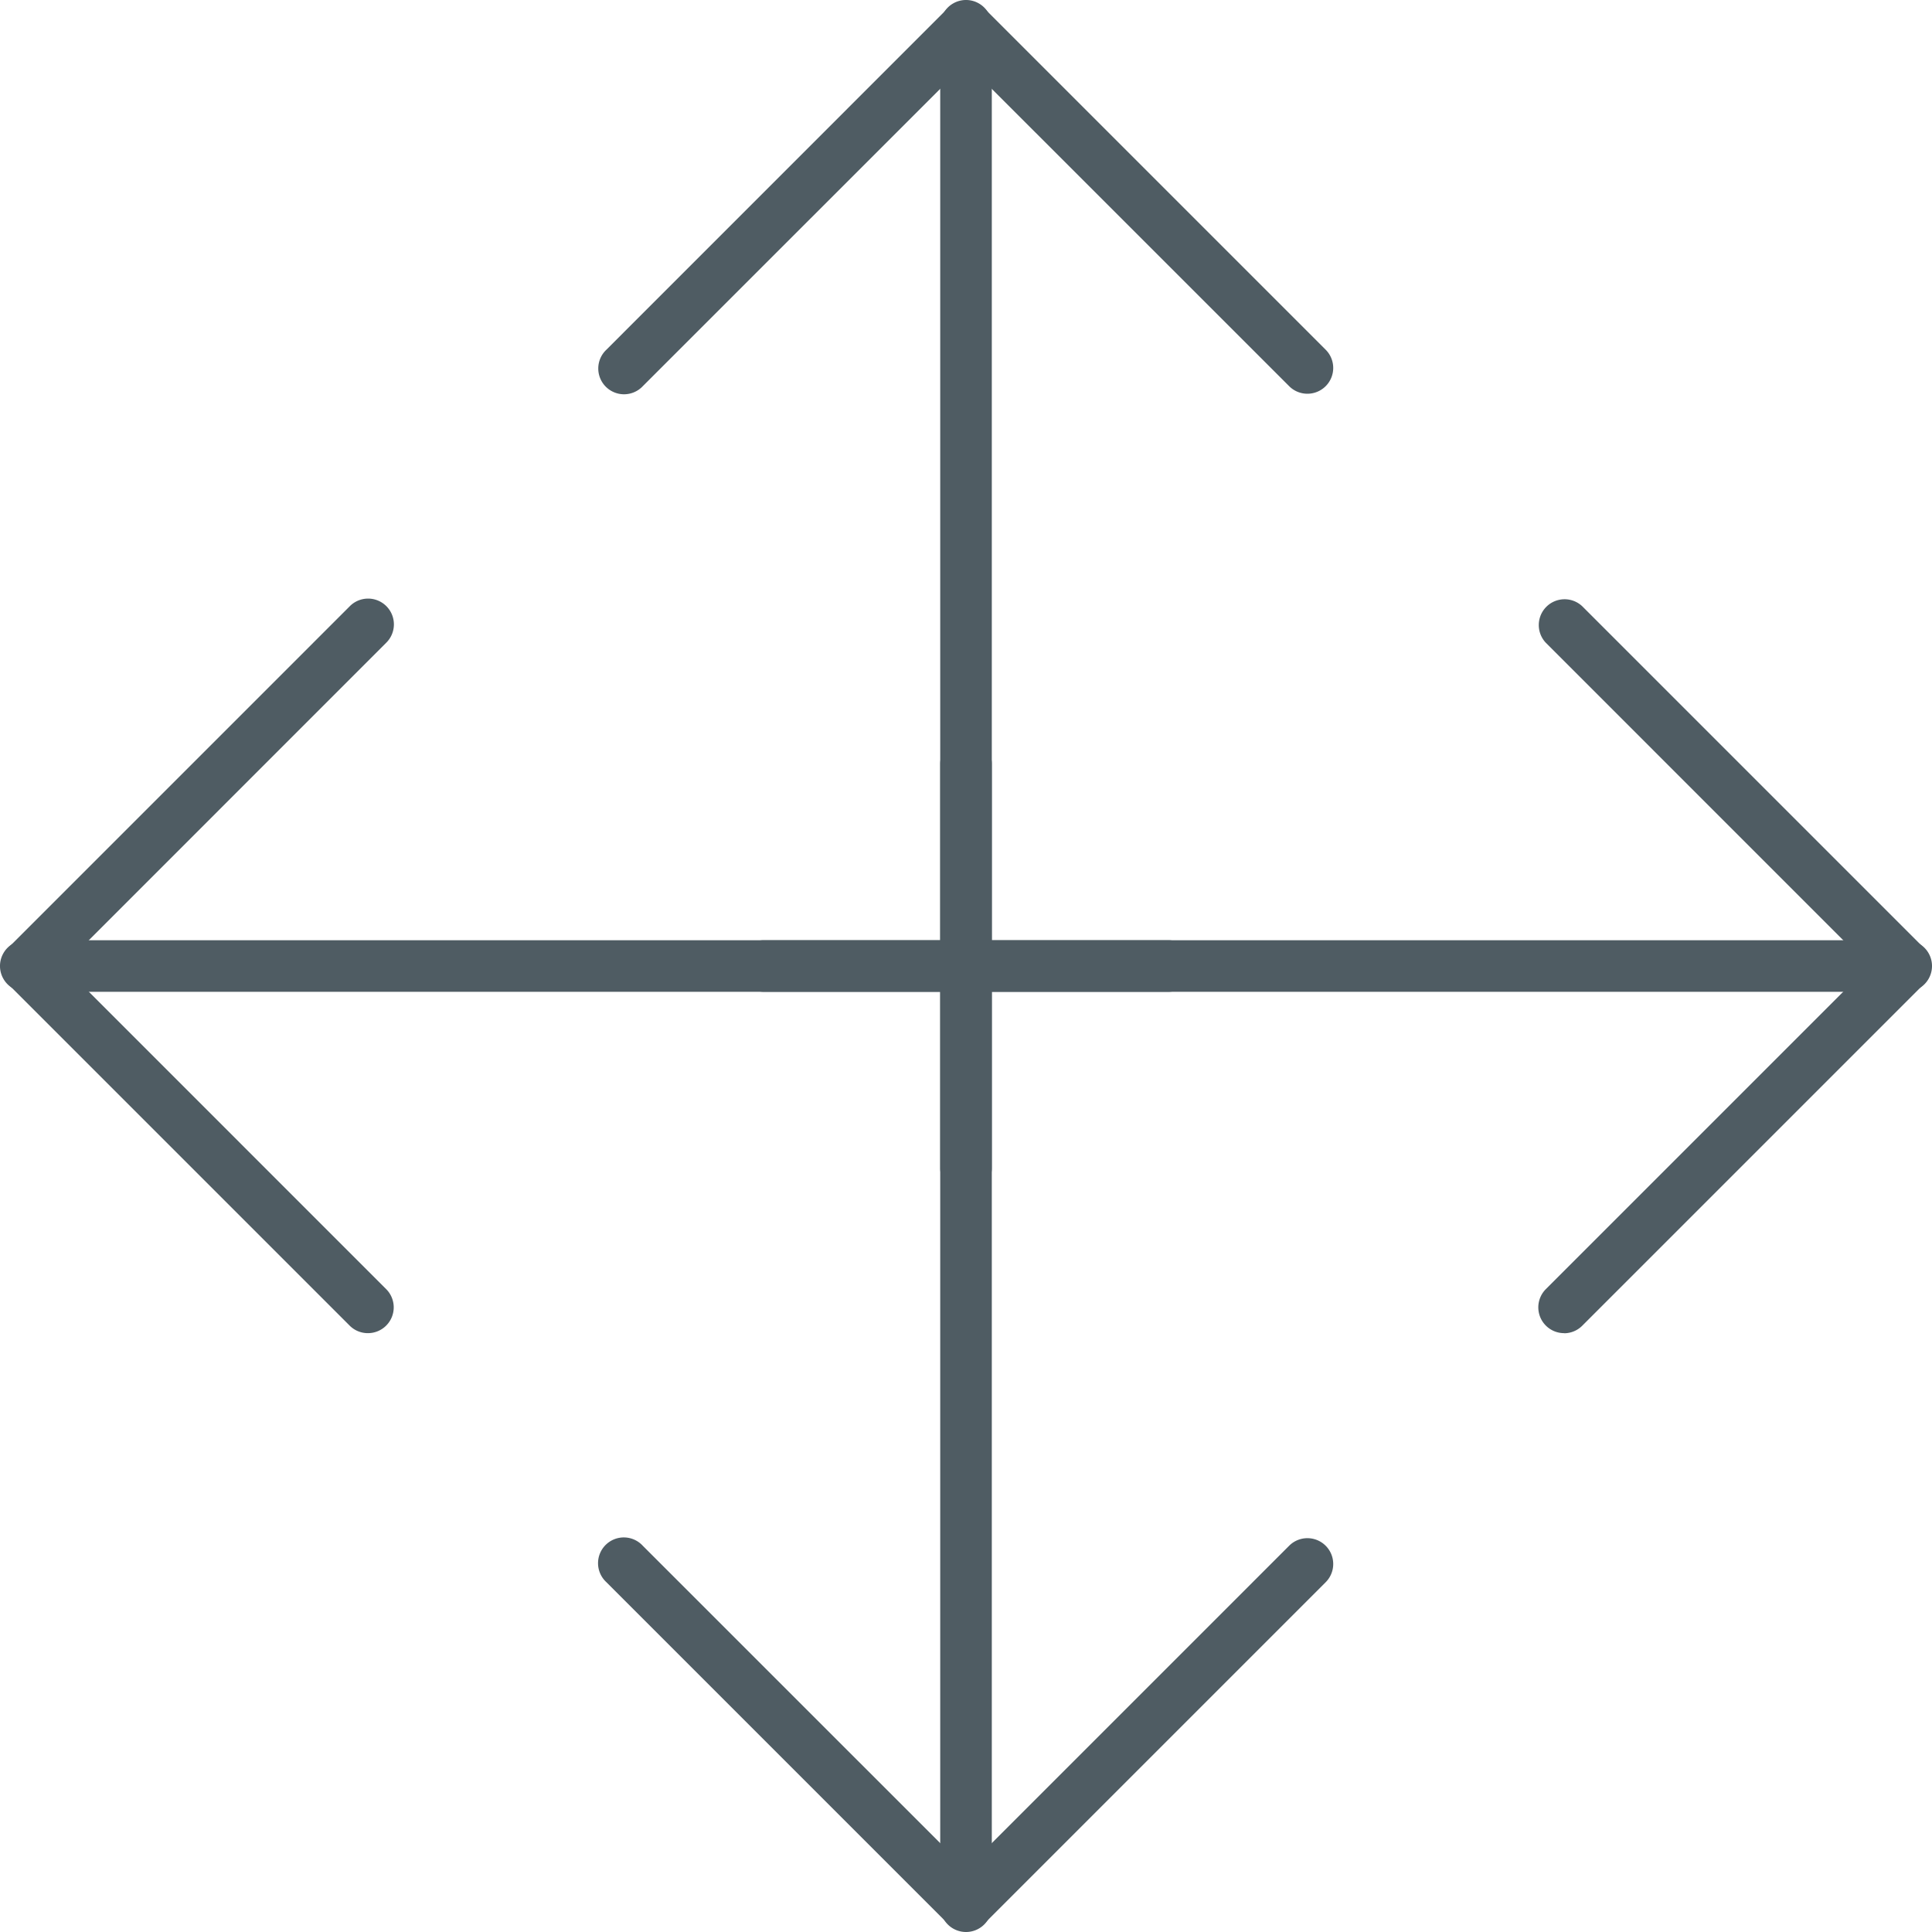<svg id="Group_3138" data-name="Group 3138" xmlns="http://www.w3.org/2000/svg" xmlns:xlink="http://www.w3.org/1999/xlink" width="72.425" height="72.425" viewBox="0 0 72.425 72.425">
  <defs>
    <clipPath id="clip-path">
      <rect id="Rectangle_746" data-name="Rectangle 746" width="72.425" height="72.425" fill="#4f5c63"/>
    </clipPath>
  </defs>
  <g id="Group_3137" data-name="Group 3137" transform="translate(0 0)" clip-path="url(#clip-path)">
    <path id="Path_1785" data-name="Path 1785" d="M62.22,25.411H19.4a.967.967,0,0,1,0-1.934H62.22a.967.967,0,1,1,0,1.934" transform="translate(9.238 11.769)" fill="#4f5c63"/>
    <path id="Path_1786" data-name="Path 1786" d="M39.377,42.48a.967.967,0,0,1-.683-1.65L50.808,28.716,38.694,16.6a.967.967,0,0,1,1.366-1.368l12.8,12.8a.966.966,0,0,1,0,1.368L40.06,42.2a.962.962,0,0,1-.683.284" transform="translate(19.255 7.496)" fill="#4f5c63"/>
    <path id="Path_1787" data-name="Path 1787" d="M43.791,25.411H.967a.967.967,0,1,1,0-1.934H43.791a.967.967,0,1,1,0,1.934" transform="translate(0 11.769)" fill="#4f5c63"/>
    <path id="Path_1788" data-name="Path 1788" d="M13.783,42.48A.962.962,0,0,1,13.1,42.2L.3,29.4a.969.969,0,0,1,0-1.368l12.8-12.8A.967.967,0,1,1,14.467,16.6L2.354,28.716,14.467,40.83a.967.967,0,0,1-.683,1.65" transform="translate(0.01 7.496)" fill="#4f5c63"/>
    <path id="Path_1789" data-name="Path 1789" d="M24.444,63.187a.967.967,0,0,1-.967-.967V19.4a.967.967,0,0,1,1.934,0V62.22a.967.967,0,0,1-.967.967" transform="translate(11.769 9.238)" fill="#4f5c63"/>
    <path id="Path_1790" data-name="Path 1790" d="M28.716,53.139a.962.962,0,0,1-.683-.284l-12.8-12.8A.966.966,0,1,1,16.6,38.692L28.716,50.806,40.83,38.692A.966.966,0,0,1,42.2,40.059l-12.8,12.8a.962.962,0,0,1-.683.284" transform="translate(7.496 19.254)" fill="#4f5c63"/>
    <path id="Path_1791" data-name="Path 1791" d="M24.444,44.758a.967.967,0,0,1-.967-.967V.967a.967.967,0,1,1,1.934,0V43.791a.967.967,0,0,1-.967.967" transform="translate(11.769 0)" fill="#4f5c63"/>
    <path id="Path_1792" data-name="Path 1792" d="M41.513,14.75a.962.962,0,0,1-.683-.284L28.716,2.354,16.6,14.467A.966.966,0,1,1,15.236,13.1L28.033.3A.967.967,0,0,1,29.4.3L42.2,13.1a.967.967,0,0,1-.683,1.65" transform="translate(7.496 0.01)" fill="#4f5c63"/>
  </g>
</svg>
